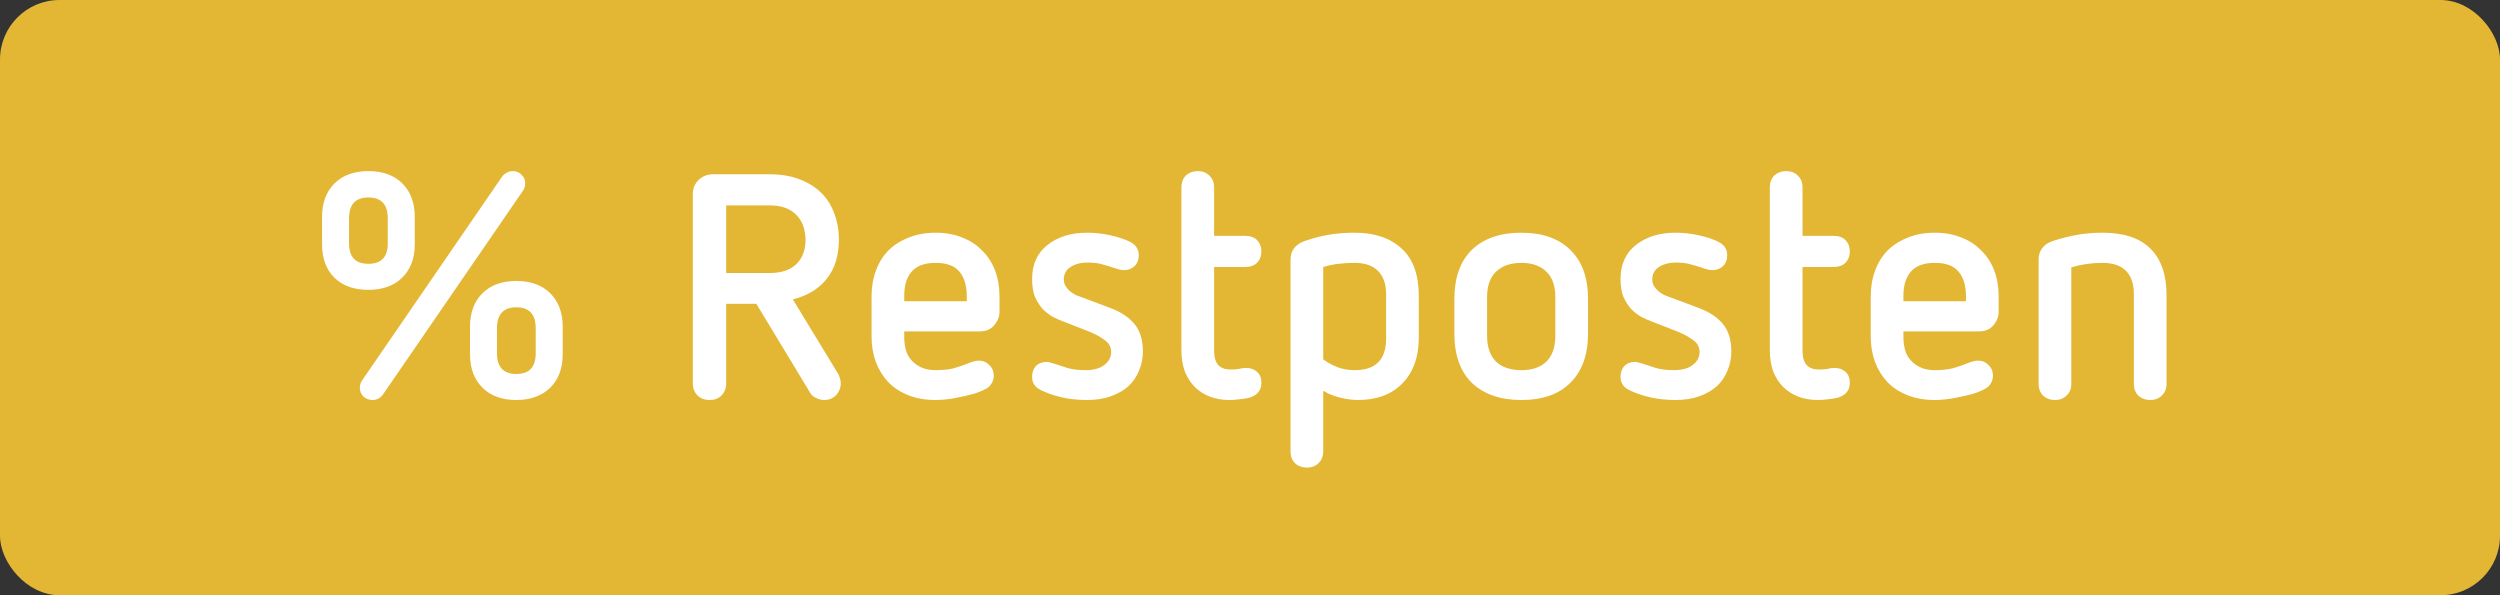 <?xml version="1.0" encoding="UTF-8"?><svg id="Ebene_1" xmlns="http://www.w3.org/2000/svg" viewBox="0 0 126 30"><rect x="0" y="0" width="126" height="30" fill="#333333" stroke="none"/><defs><style>.cls-1{fill:#fff;}.cls-2{fill: #e3b634;}</style></defs><rect class="cls-2" y="-0" width="126" height="30" rx="3" ry="3"/><path class="cls-1" d="M25.832,8.624c.192,0,.347,.064,.464,.192,.117,.117,.176,.261,.176,.432,0,.139-.043,.267-.128,.384l-7.024,10.224c-.139,.203-.32,.304-.544,.304-.181,0-.336-.059-.464-.176-.117-.128-.176-.277-.176-.448,0-.139,.043-.267,.128-.384l7.024-10.224c.075-.107,.16-.181,.256-.224,.096-.053,.192-.08,.288-.08Zm-7.264,1.328c-.651,0-.976,.352-.976,1.056v1.264c0,.683,.325,1.024,.976,1.024,.651,0,.976-.341,.976-1.024v-1.264c0-.704-.325-1.056-.976-1.056Zm0-1.328c.725,0,1.296,.208,1.712,.624,.416,.416,.624,.976,.624,1.68v1.392c0,.704-.213,1.264-.64,1.68-.416,.405-.981,.608-1.696,.608-.725,0-1.296-.203-1.712-.608-.416-.416-.624-.976-.624-1.68v-1.392c0-.704,.208-1.264,.624-1.68,.416-.416,.987-.624,1.712-.624Zm7.456,6.864c-.651,0-.976,.352-.976,1.056v1.264c0,.693,.325,1.04,.976,1.04,.651,0,.976-.347,.976-1.04v-1.264c0-.704-.325-1.056-.976-1.056Zm0-1.328c.725,0,1.296,.208,1.712,.624,.416,.416,.624,.976,.624,1.68v1.392c0,.715-.213,1.28-.64,1.696-.427,.405-.992,.608-1.696,.608-.725,0-1.296-.208-1.712-.624s-.624-.976-.624-1.68v-1.392c0-.704,.208-1.264,.624-1.68,.416-.416,.987-.624,1.712-.624Z"/><path class="cls-1" d="M38.791,8.784c.555,0,1.045,.08,1.472,.24,.437,.16,.805,.384,1.104,.672,.299,.288,.523,.635,.672,1.04,.16,.405,.24,.853,.24,1.344,0,.8-.203,1.456-.608,1.968-.405,.512-.976,.859-1.712,1.04l2.288,3.76c.032,.053,.059,.123,.08,.208,.032,.085,.048,.171,.048,.256,0,.235-.08,.437-.24,.608-.16,.16-.357,.24-.592,.24-.149,0-.293-.037-.432-.112-.128-.064-.219-.144-.272-.24l-2.72-4.496h-1.52v4c0,.256-.08,.464-.24,.624-.149,.149-.347,.224-.592,.224-.245,0-.448-.075-.608-.224-.16-.16-.24-.368-.24-.624V9.76c0-.267,.096-.496,.288-.688,.203-.192,.443-.288,.72-.288h2.864Zm-2.192,1.568v3.408h2.192c.587,0,1.035-.149,1.344-.448,.309-.299,.464-.709,.464-1.232-.011-.544-.171-.965-.48-1.264-.309-.309-.752-.464-1.328-.464h-2.192Z"/><path class="cls-1" d="M47.158,11.728c.491,0,.933,.08,1.328,.24,.395,.149,.731,.368,1.008,.656,.288,.277,.507,.613,.656,1.008,.149,.395,.224,.832,.224,1.312v.784c0,.235-.091,.459-.272,.672-.171,.203-.416,.304-.736,.304h-3.792v.304c0,.213,.027,.421,.08,.624,.053,.192,.144,.363,.272,.512,.128,.149,.293,.272,.496,.368,.203,.096,.448,.144,.736,.144,.352,0,.656-.032,.912-.096,.256-.075,.491-.155,.704-.24,.235-.096,.421-.144,.56-.144,.213,0,.389,.075,.528,.224,.149,.139,.224,.315,.224,.528,0,.149-.037,.283-.112,.4-.064,.117-.171,.213-.32,.288-.181,.096-.384,.176-.608,.24-.224,.064-.453,.117-.688,.16-.224,.053-.443,.091-.656,.112-.213,.021-.395,.032-.544,.032-.512,0-.971-.08-1.376-.24-.405-.16-.747-.384-1.024-.672-.267-.288-.475-.629-.624-1.024-.139-.395-.208-.821-.208-1.28v-2c0-.48,.075-.917,.224-1.312,.149-.405,.363-.747,.64-1.024,.288-.277,.629-.491,1.024-.64,.395-.16,.843-.24,1.344-.24Zm0,1.52c-.555,0-.96,.149-1.216,.448-.245,.288-.368,.688-.368,1.2v.288h3.152v-.24c0-.544-.123-.96-.368-1.248-.245-.299-.645-.448-1.2-.448Z"/><path class="cls-1" d="M54.786,11.728c.384,0,.773,.043,1.168,.128,.395,.085,.731,.197,1.008,.336,.288,.149,.432,.373,.432,.672,0,.235-.075,.421-.224,.56-.149,.128-.32,.192-.512,.192-.085,0-.165-.011-.24-.032l-.224-.064c-.213-.075-.421-.139-.624-.192-.203-.064-.453-.096-.752-.096-.341,0-.629,.075-.864,.224-.224,.149-.336,.357-.336,.624,0,.139,.032,.256,.096,.352,.064,.096,.139,.181,.224,.256,.096,.075,.197,.139,.304,.192,.107,.043,.208,.08,.304,.112l1.408,.528c.523,.192,.928,.459,1.216,.8,.288,.341,.432,.805,.432,1.392,0,.341-.064,.661-.192,.96-.117,.299-.293,.56-.528,.784-.235,.213-.528,.384-.88,.512s-.757,.192-1.216,.192c-.48,0-.917-.048-1.312-.144-.395-.096-.731-.213-1.008-.352-.299-.139-.448-.363-.448-.672,0-.224,.064-.405,.192-.544,.139-.139,.32-.208,.544-.208,.053,0,.112,.011,.176,.032,.075,.021,.149,.043,.224,.064,.181,.064,.395,.133,.64,.208,.256,.075,.56,.112,.912,.112,.405,0,.72-.085,.944-.256,.235-.171,.352-.395,.352-.672,0-.245-.117-.448-.352-.608-.224-.16-.469-.293-.736-.4l-1.312-.512c-.171-.064-.352-.144-.544-.24-.181-.107-.352-.24-.512-.4-.149-.171-.277-.373-.384-.608-.096-.245-.144-.544-.144-.896,0-.736,.256-1.307,.768-1.712,.523-.416,1.189-.624,2-.624Z"/><path class="cls-1" d="M60.375,8.624c.235,0,.427,.075,.576,.224,.16,.149,.24,.347,.24,.592v2.448h1.568c.267,0,.469,.075,.608,.224,.139,.149,.208,.336,.208,.56s-.069,.411-.208,.56c-.139,.149-.341,.224-.608,.224h-1.568v4.224c0,.32,.069,.56,.208,.72,.149,.149,.352,.224,.608,.224,.203,0,.352-.011,.448-.032,.107-.032,.224-.048,.352-.048,.213,0,.395,.064,.544,.192,.149,.128,.224,.315,.224,.56,0,.213-.064,.384-.192,.512-.128,.128-.293,.213-.496,.256-.16,.032-.315,.053-.464,.064-.139,.021-.293,.032-.464,.032-.341,0-.661-.053-.96-.16-.288-.107-.544-.267-.768-.48-.213-.213-.384-.475-.512-.784-.117-.32-.176-.688-.176-1.104V9.44c0-.245,.075-.443,.224-.592,.16-.149,.363-.224,.608-.224Z"/><path class="cls-1" d="M68.275,11.728c1.003,0,1.792,.267,2.368,.8,.576,.523,.864,1.317,.864,2.384v2.08c0,.523-.075,.981-.224,1.376-.149,.395-.363,.725-.64,.992-.267,.267-.592,.469-.976,.608-.373,.128-.784,.192-1.232,.192-.256,0-.544-.037-.864-.112-.32-.075-.613-.192-.88-.352v3.056c0,.245-.08,.443-.24,.592-.149,.149-.341,.224-.576,.224-.245,0-.448-.075-.608-.224-.149-.149-.224-.347-.224-.592V13.088c0-.459,.24-.773,.72-.944,.437-.149,.853-.256,1.248-.32,.395-.064,.816-.096,1.264-.096Zm0,1.52c-.277,0-.549,.016-.816,.048-.267,.032-.523,.085-.768,.16v4.656c.235,.171,.48,.304,.736,.4,.267,.096,.549,.144,.848,.144,1.056,0,1.584-.528,1.584-1.584v-2.256c0-.512-.139-.901-.416-1.168-.267-.267-.656-.4-1.168-.4Z"/><path class="cls-1" d="M76.677,11.728c1.067,0,1.893,.293,2.48,.88,.587,.576,.88,1.397,.88,2.464v1.744c0,1.056-.293,1.877-.88,2.464-.576,.587-1.403,.88-2.48,.88-1.045,0-1.872-.283-2.48-.848-.597-.576-.896-1.408-.896-2.496v-1.744c0-1.077,.293-1.904,.88-2.48,.597-.576,1.429-.864,2.496-.864Zm0,1.52c-.544,0-.971,.149-1.28,.448-.299,.288-.448,.715-.448,1.28v1.936c0,.576,.149,1.013,.448,1.312,.309,.288,.736,.432,1.28,.432s.965-.144,1.264-.432c.299-.299,.448-.736,.448-1.312v-1.936c0-.565-.149-.992-.448-1.28-.299-.299-.72-.448-1.264-.448Z"/><path class="cls-1" d="M84.443,11.728c.384,0,.773,.043,1.168,.128,.395,.085,.731,.197,1.008,.336,.288,.149,.432,.373,.432,.672,0,.235-.075,.421-.224,.56-.149,.128-.32,.192-.512,.192-.085,0-.165-.011-.24-.032l-.224-.064c-.213-.075-.421-.139-.624-.192-.203-.064-.453-.096-.752-.096-.341,0-.629,.075-.864,.224-.224,.149-.336,.357-.336,.624,0,.139,.032,.256,.096,.352,.064,.096,.139,.181,.224,.256,.096,.075,.197,.139,.304,.192,.107,.043,.208,.08,.304,.112l1.408,.528c.523,.192,.928,.459,1.216,.8,.288,.341,.432,.805,.432,1.392,0,.341-.064,.661-.192,.96-.117,.299-.293,.56-.528,.784-.235,.213-.528,.384-.88,.512s-.757,.192-1.216,.192c-.48,0-.917-.048-1.312-.144-.395-.096-.731-.213-1.008-.352-.299-.139-.448-.363-.448-.672,0-.224,.064-.405,.192-.544,.139-.139,.32-.208,.544-.208,.053,0,.112,.011,.176,.032,.075,.021,.149,.043,.224,.064,.181,.064,.395,.133,.64,.208,.256,.075,.56,.112,.912,.112,.405,0,.72-.085,.944-.256,.235-.171,.352-.395,.352-.672,0-.245-.117-.448-.352-.608-.224-.16-.469-.293-.736-.4l-1.312-.512c-.171-.064-.352-.144-.544-.24-.181-.107-.352-.24-.512-.4-.149-.171-.277-.373-.384-.608-.096-.245-.144-.544-.144-.896,0-.736,.256-1.307,.768-1.712,.523-.416,1.189-.624,2-.624Z"/><path class="cls-1" d="M90.031,8.624c.235,0,.427,.075,.576,.224,.16,.149,.24,.347,.24,.592v2.448h1.568c.267,0,.469,.075,.608,.224,.139,.149,.208,.336,.208,.56s-.069,.411-.208,.56c-.139,.149-.341,.224-.608,.224h-1.568v4.224c0,.32,.069,.56,.208,.72,.149,.149,.352,.224,.608,.224,.203,0,.352-.011,.448-.032,.107-.032,.224-.048,.352-.048,.213,0,.395,.064,.544,.192s.224,.315,.224,.56c0,.213-.064,.384-.192,.512-.128,.128-.293,.213-.496,.256-.16,.032-.315,.053-.464,.064-.139,.021-.293,.032-.464,.032-.341,0-.661-.053-.96-.16-.288-.107-.544-.267-.768-.48-.213-.213-.384-.475-.512-.784-.117-.32-.176-.688-.176-1.104V9.44c0-.245,.075-.443,.224-.592,.16-.149,.363-.224,.608-.224Z"/><path class="cls-1" d="M97.517,11.728c.491,0,.933,.08,1.328,.24,.395,.149,.731,.368,1.008,.656,.288,.277,.507,.613,.656,1.008,.15,.395,.224,.832,.224,1.312v.784c0,.235-.09,.459-.272,.672-.17,.203-.416,.304-.736,.304h-3.792v.304c0,.213,.027,.421,.08,.624,.053,.192,.144,.363,.272,.512,.128,.149,.293,.272,.496,.368,.203,.096,.448,.144,.736,.144,.352,0,.656-.032,.912-.096,.256-.075,.491-.155,.704-.24,.235-.096,.421-.144,.56-.144,.213,0,.39,.075,.528,.224,.15,.139,.224,.315,.224,.528,0,.149-.037,.283-.112,.4-.064,.117-.17,.213-.32,.288-.181,.096-.384,.176-.608,.24-.224,.064-.453,.117-.688,.16-.224,.053-.443,.091-.656,.112-.213,.021-.395,.032-.544,.032-.512,0-.971-.08-1.376-.24-.405-.16-.747-.384-1.024-.672-.267-.288-.475-.629-.624-1.024-.139-.395-.208-.821-.208-1.28v-2c0-.48,.075-.917,.224-1.312,.149-.405,.363-.747,.64-1.024,.288-.277,.629-.491,1.024-.64,.395-.16,.843-.24,1.344-.24Zm0,1.52c-.555,0-.96,.149-1.216,.448-.245,.288-.368,.688-.368,1.2v.288h3.152v-.24c0-.544-.123-.96-.368-1.248-.245-.299-.645-.448-1.2-.448Z"/><path class="cls-1" d="M105.962,11.728c1.077,0,1.882,.267,2.416,.8,.544,.533,.816,1.317,.816,2.352v4.464c0,.245-.08,.443-.24,.592-.15,.149-.342,.224-.576,.224-.246,0-.448-.075-.608-.224-.15-.149-.224-.347-.224-.592v-4.528c0-.512-.134-.901-.4-1.168-.267-.267-.662-.4-1.184-.4-.534,0-1.056,.075-1.568,.224v5.872c0,.245-.08,.443-.24,.592-.15,.149-.342,.224-.576,.224-.246,0-.448-.075-.608-.224-.15-.149-.224-.347-.224-.592v-6.256c0-.224,.058-.416,.176-.576,.128-.171,.309-.293,.544-.368,.394-.128,.794-.229,1.2-.304,.416-.075,.848-.112,1.296-.112Z"/></svg>
